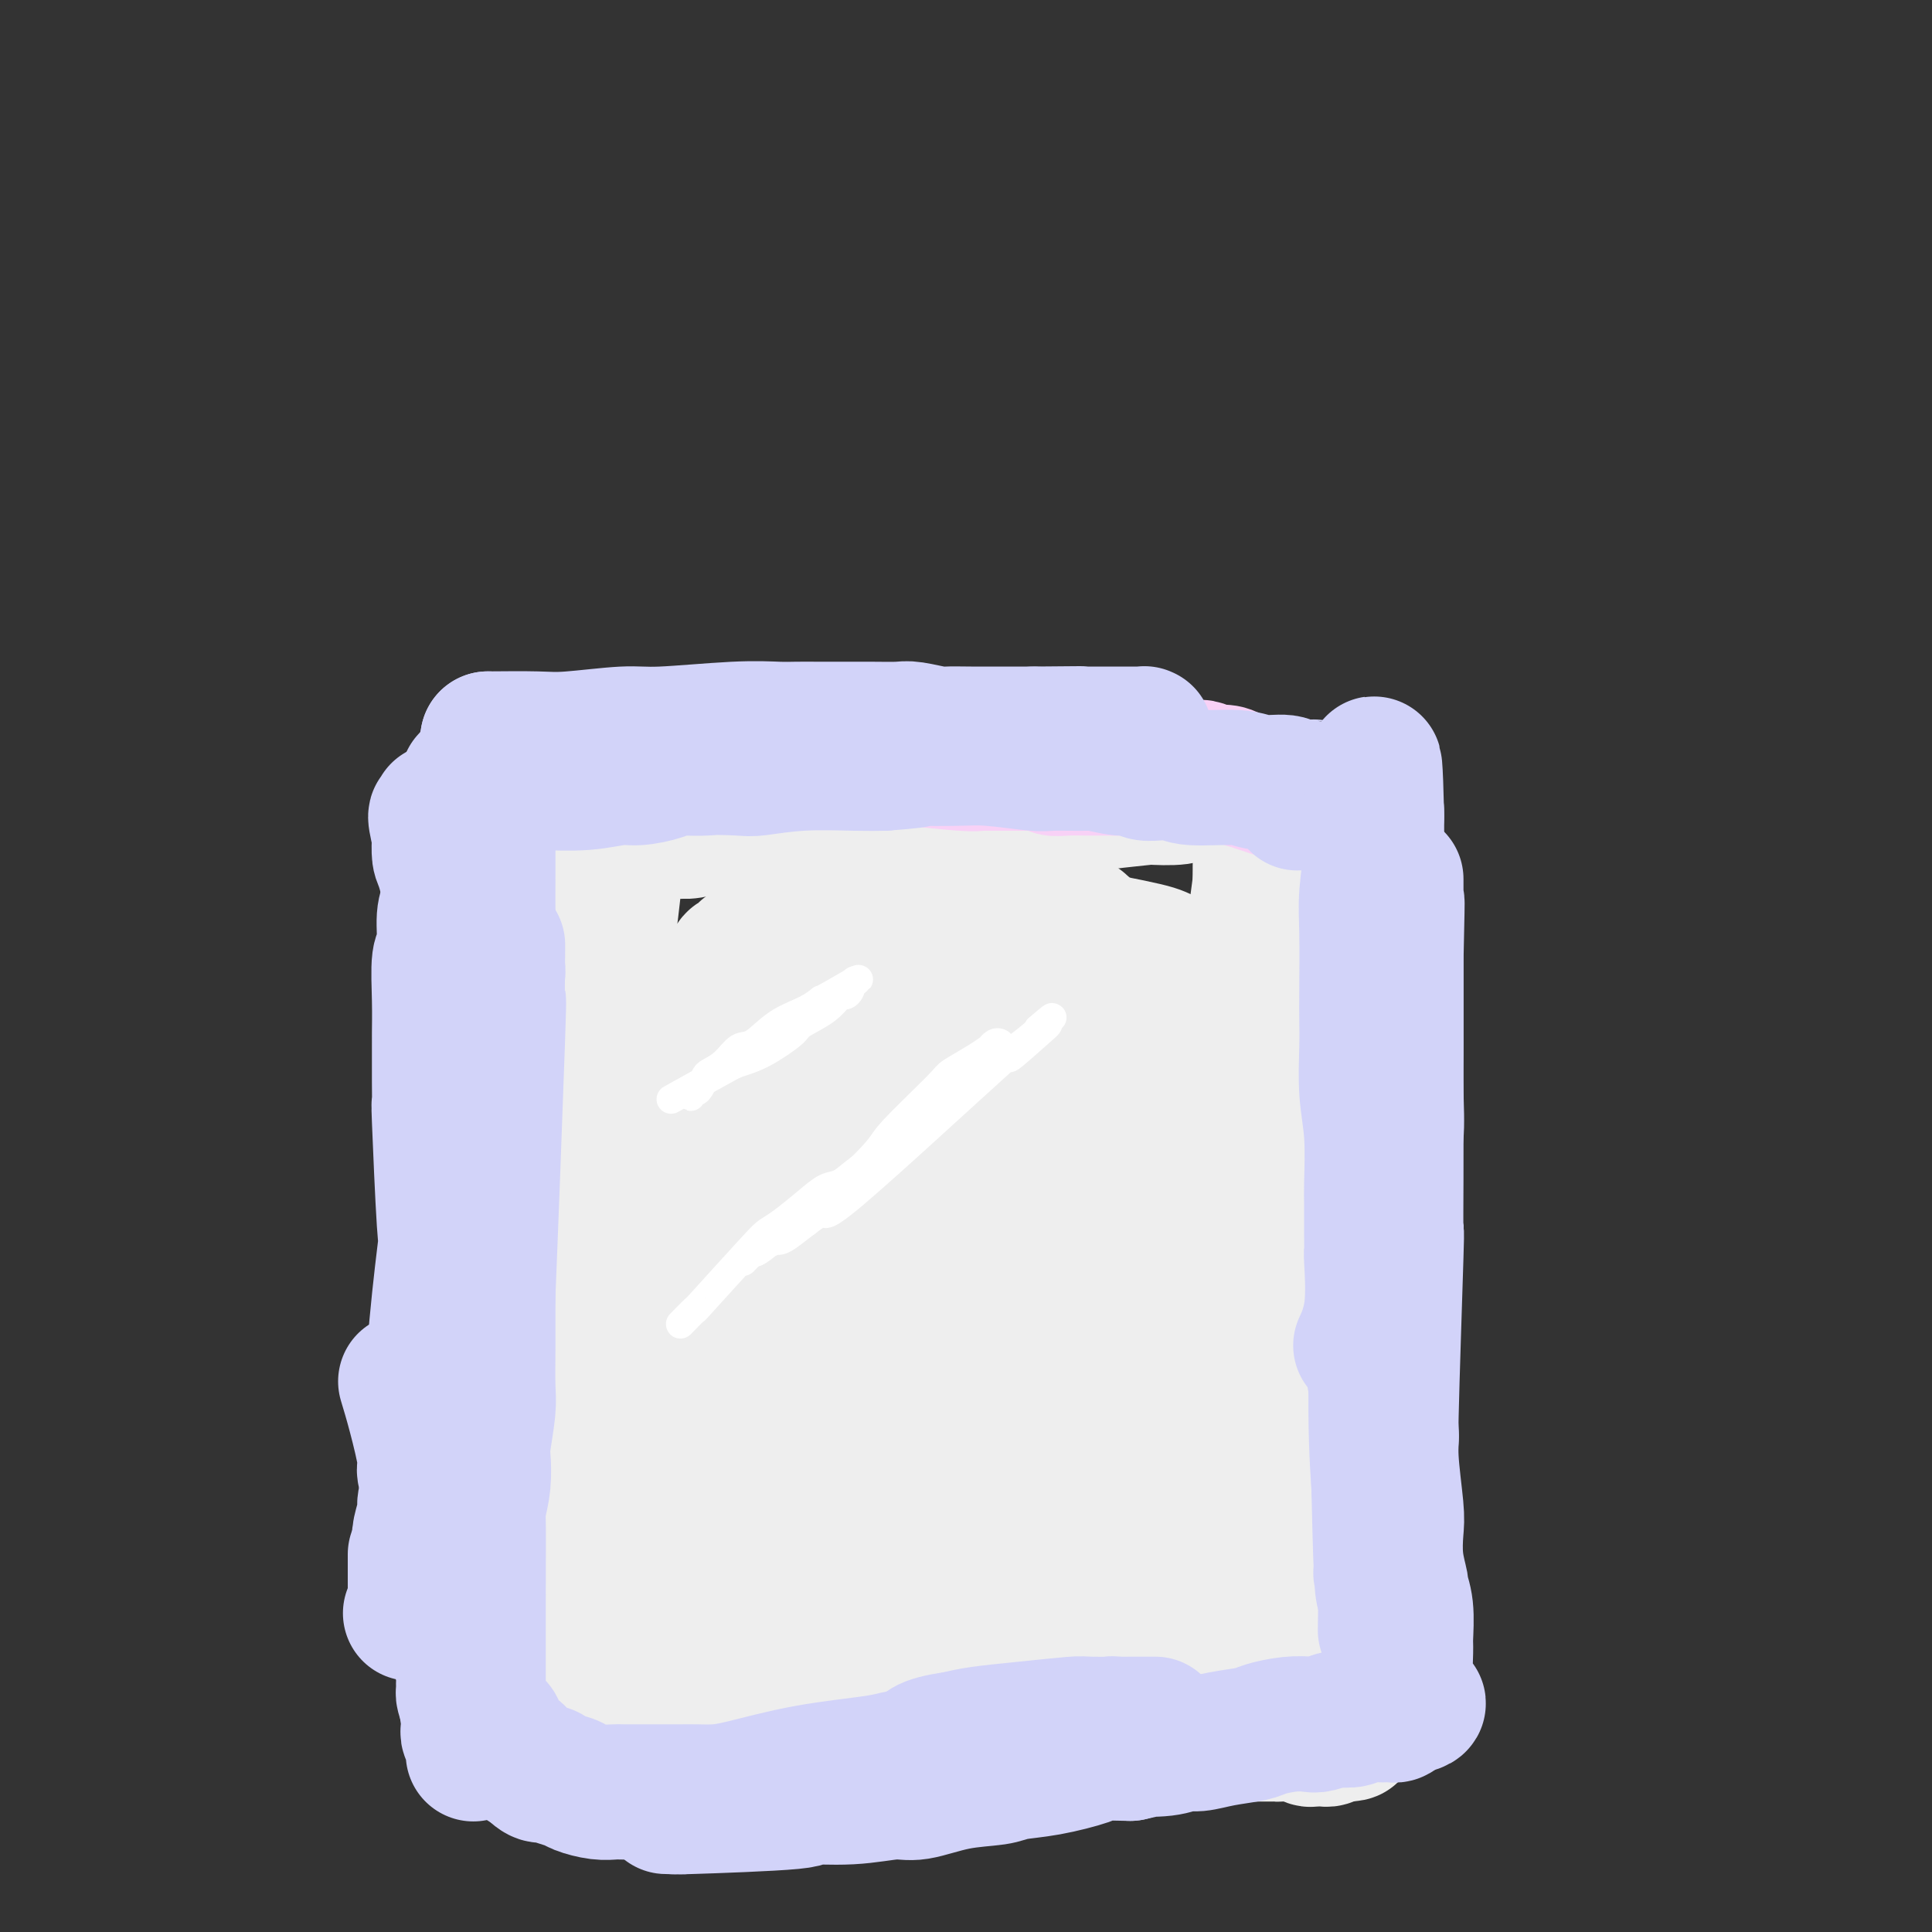 <svg viewBox='0 0 400 400' version='1.1' xmlns='http://www.w3.org/2000/svg' xmlns:xlink='http://www.w3.org/1999/xlink'><rect x="0" y="0" width="400" height="400" fill="#333333" stroke="none"/><g fill='none' stroke='#EEEEEE' stroke-width='28' stroke-linecap='round' stroke-linejoin='round'><path d='M161,164c-0.163,0.211 -0.326,0.422 1,0c1.326,-0.422 4.142,-1.476 6,-2c1.858,-0.524 2.757,-0.519 5,-1c2.243,-0.481 5.831,-1.449 8,-2c2.169,-0.551 2.920,-0.683 5,-1c2.080,-0.317 5.489,-0.817 7,-1c1.511,-0.183 1.124,-0.049 2,0c0.876,0.049 3.016,0.013 4,0c0.984,-0.013 0.813,-0.004 1,0c0.187,0.004 0.731,0.001 1,0c0.269,-0.001 0.261,0.000 0,0c-0.261,-0.000 -0.775,-0.001 -2,0c-1.225,0.001 -3.161,0.004 -4,0c-0.839,-0.004 -0.582,-0.015 -2,0c-1.418,0.015 -4.512,0.056 -6,0c-1.488,-0.056 -1.370,-0.207 -3,0c-1.630,0.207 -5.010,0.774 -7,1c-1.990,0.226 -2.591,0.113 -3,0c-0.409,-0.113 -0.625,-0.226 -1,0c-0.375,0.226 -0.909,0.792 -1,1c-0.091,0.208 0.260,0.060 1,0c0.740,-0.060 1.870,-0.030 3,0'/><path d='M176,159c-3.519,0.250 -0.817,-0.125 2,0c2.817,0.125 5.748,0.752 8,1c2.252,0.248 3.826,0.119 5,0c1.174,-0.119 1.948,-0.228 3,0c1.052,0.228 2.384,0.792 3,1c0.616,0.208 0.518,0.060 1,0c0.482,-0.060 1.544,-0.031 2,0c0.456,0.031 0.306,0.064 0,0c-0.306,-0.064 -0.767,-0.223 -1,0c-0.233,0.223 -0.239,0.830 -2,1c-1.761,0.170 -5.278,-0.098 -7,0c-1.722,0.098 -1.649,0.562 -3,1c-1.351,0.438 -4.127,0.849 -9,1c-4.873,0.151 -11.844,0.040 -16,0c-4.156,-0.040 -5.498,-0.011 -7,0c-1.502,0.011 -3.166,0.003 -4,0c-0.834,-0.003 -0.838,0.000 -1,0c-0.162,-0.000 -0.481,-0.004 -1,0c-0.519,0.004 -1.238,0.015 -1,0c0.238,-0.015 1.434,-0.057 3,0c1.566,0.057 3.502,0.211 6,0c2.498,-0.211 5.557,-0.788 7,-1c1.443,-0.212 1.269,-0.061 3,0c1.731,0.061 5.365,0.030 9,0'/><path d='M176,163c4.755,-0.215 2.643,-0.254 4,0c1.357,0.254 6.182,0.800 10,1c3.818,0.200 6.627,0.053 8,0c1.373,-0.053 1.309,-0.013 3,0c1.691,0.013 5.137,-0.000 7,0c1.863,0.000 2.145,0.014 4,0c1.855,-0.014 5.284,-0.056 8,0c2.716,0.056 4.719,0.211 6,0c1.281,-0.211 1.839,-0.789 3,-1c1.161,-0.211 2.925,-0.057 4,0c1.075,0.057 1.463,0.015 2,0c0.537,-0.015 1.225,-0.004 2,0c0.775,0.004 1.637,0.001 2,0c0.363,-0.001 0.226,-0.000 1,0c0.774,0.000 2.460,0.000 3,0c0.540,-0.000 -0.066,-0.001 0,0c0.066,0.001 0.802,0.003 1,0c0.198,-0.003 -0.144,-0.012 0,0c0.144,0.012 0.773,0.045 1,0c0.227,-0.045 0.053,-0.167 0,0c-0.053,0.167 0.017,0.622 -1,1c-1.017,0.378 -3.120,0.679 -6,1c-2.880,0.321 -6.537,0.663 -9,1c-2.463,0.337 -3.731,0.668 -5,1'/><path d='M224,167c-4.673,0.861 -6.854,1.014 -8,1c-1.146,-0.014 -1.257,-0.196 -3,0c-1.743,0.196 -5.117,0.769 -7,1c-1.883,0.231 -2.274,0.118 -4,0c-1.726,-0.118 -4.787,-0.242 -8,0c-3.213,0.242 -6.577,0.849 -8,1c-1.423,0.151 -0.905,-0.156 -2,0c-1.095,0.156 -3.803,0.774 -6,1c-2.197,0.226 -3.884,0.061 -5,0c-1.116,-0.061 -1.662,-0.017 -3,0c-1.338,0.017 -3.467,0.008 -6,0c-2.533,-0.008 -5.469,-0.016 -7,0c-1.531,0.016 -1.657,0.057 -3,0c-1.343,-0.057 -3.904,-0.211 -6,0c-2.096,0.211 -3.728,0.789 -5,1c-1.272,0.211 -2.183,0.057 -3,0c-0.817,-0.057 -1.539,-0.015 -2,0c-0.461,0.015 -0.660,0.004 -1,0c-0.340,-0.004 -0.822,-0.001 -1,0c-0.178,0.001 -0.051,0.000 0,0c0.051,-0.000 0.025,-0.000 0,0'/><path d='M136,172c-12.797,0.354 -0.791,-1.262 5,-2c5.791,-0.738 5.366,-0.597 7,-1c1.634,-0.403 5.328,-1.348 9,-2c3.672,-0.652 7.322,-1.011 9,-1c1.678,0.011 1.385,0.392 4,0c2.615,-0.392 8.138,-1.555 11,-2c2.862,-0.445 3.065,-0.171 5,0c1.935,0.171 5.603,0.238 9,0c3.397,-0.238 6.522,-0.782 8,-1c1.478,-0.218 1.309,-0.111 3,0c1.691,0.111 5.241,0.226 8,0c2.759,-0.226 4.728,-0.793 6,-1c1.272,-0.207 1.847,-0.056 3,0c1.153,0.056 2.885,0.015 5,0c2.115,-0.015 4.613,-0.004 6,0c1.387,0.004 1.662,0.001 2,0c0.338,-0.001 0.738,-0.000 1,0c0.262,0.000 0.385,0.000 1,0c0.615,-0.000 1.722,-0.000 2,0c0.278,0.000 -0.272,0.000 0,0c0.272,-0.000 1.368,-0.000 2,0c0.632,0.000 0.802,0.000 1,0c0.198,-0.000 0.424,-0.000 1,0c0.576,0.000 1.502,0.000 2,0c0.498,-0.000 0.567,-0.000 1,0c0.433,0.000 1.229,0.000 2,0c0.771,-0.000 1.516,-0.000 2,0c0.484,0.000 0.707,0.000 1,0c0.293,-0.000 0.655,-0.000 1,0c0.345,0.000 0.672,0.000 1,0'/><path d='M254,162c11.229,-0.309 2.803,-0.083 0,0c-2.803,0.083 0.019,0.022 1,0c0.981,-0.022 0.121,-0.007 0,0c-0.121,0.007 0.496,0.005 1,0c0.504,-0.005 0.893,-0.012 1,0c0.107,0.012 -0.070,0.042 0,0c0.070,-0.042 0.387,-0.156 0,0c-0.387,0.156 -1.479,0.581 -2,1c-0.521,0.419 -0.472,0.830 -1,1c-0.528,0.170 -1.635,0.097 -3,0c-1.365,-0.097 -2.989,-0.218 -4,0c-1.011,0.218 -1.408,0.777 -3,1c-1.592,0.223 -4.378,0.112 -6,0c-1.622,-0.112 -2.080,-0.225 -4,0c-1.920,0.225 -5.302,0.789 -8,1c-2.698,0.211 -4.712,0.071 -6,0c-1.288,-0.071 -1.851,-0.071 -3,0c-1.149,0.071 -2.885,0.215 -5,0c-2.115,-0.215 -4.608,-0.789 -6,-1c-1.392,-0.211 -1.683,-0.060 -3,0c-1.317,0.060 -3.658,0.030 -6,0'/><path d='M197,165c-10.536,0.468 -6.877,0.140 -6,0c0.877,-0.140 -1.029,-0.090 -3,0c-1.971,0.090 -4.006,0.221 -5,0c-0.994,-0.221 -0.948,-0.792 -2,-1c-1.052,-0.208 -3.203,-0.052 -5,0c-1.797,0.052 -3.240,-0.001 -4,0c-0.760,0.001 -0.837,0.057 -2,0c-1.163,-0.057 -3.413,-0.226 -6,0c-2.587,0.226 -5.511,0.848 -7,1c-1.489,0.152 -1.542,-0.166 -3,0c-1.458,0.166 -4.322,0.815 -6,1c-1.678,0.185 -2.169,-0.094 -3,0c-0.831,0.094 -2.002,0.561 -4,1c-1.998,0.439 -4.822,0.849 -6,1c-1.178,0.151 -0.711,0.043 -1,0c-0.289,-0.043 -1.335,-0.022 -2,0c-0.665,0.022 -0.948,0.044 -1,0c-0.052,-0.044 0.128,-0.156 0,0c-0.128,0.156 -0.564,0.578 -1,1'/><path d='M130,169c-5.499,1.358 -2.247,2.254 -1,3c1.247,0.746 0.489,1.341 0,2c-0.489,0.659 -0.708,1.380 -1,3c-0.292,1.620 -0.655,4.138 -1,7c-0.345,2.862 -0.670,6.067 -1,8c-0.330,1.933 -0.666,2.595 -1,5c-0.334,2.405 -0.668,6.553 -1,11c-0.332,4.447 -0.663,9.194 -1,12c-0.337,2.806 -0.679,3.673 -1,6c-0.321,2.327 -0.622,6.114 -1,8c-0.378,1.886 -0.832,1.871 -1,3c-0.168,1.129 -0.049,3.403 0,5c0.049,1.597 0.028,2.518 0,3c-0.028,0.482 -0.063,0.524 0,1c0.063,0.476 0.223,1.387 0,0c-0.223,-1.387 -0.830,-5.071 -1,-7c-0.170,-1.929 0.098,-2.103 0,-5c-0.098,-2.897 -0.562,-8.517 -1,-13c-0.438,-4.483 -0.848,-7.830 -1,-10c-0.152,-2.170 -0.044,-3.163 0,-5c0.044,-1.837 0.026,-4.517 0,-7c-0.026,-2.483 -0.059,-4.767 0,-6c0.059,-1.233 0.212,-1.413 0,-3c-0.212,-1.587 -0.788,-4.581 -1,-6c-0.212,-1.419 -0.061,-1.263 0,-2c0.061,-0.737 0.030,-2.369 0,-4'/><path d='M116,178c-0.620,-10.474 -0.169,-3.159 0,-1c0.169,2.159 0.058,-0.836 0,-1c-0.058,-0.164 -0.061,2.505 0,4c0.061,1.495 0.186,1.818 0,4c-0.186,2.182 -0.684,6.224 -1,12c-0.316,5.776 -0.452,13.285 -1,22c-0.548,8.715 -1.509,18.634 -2,24c-0.491,5.366 -0.513,6.177 -1,11c-0.487,4.823 -1.441,13.658 -2,18c-0.559,4.342 -0.724,4.190 -1,8c-0.276,3.810 -0.662,11.580 -1,17c-0.338,5.420 -0.626,8.488 -1,10c-0.374,1.512 -0.833,1.466 -1,2c-0.167,0.534 -0.042,1.647 0,2c0.042,0.353 0.000,-0.052 0,0c-0.000,0.052 0.042,0.563 0,1c-0.042,0.437 -0.167,0.799 0,-1c0.167,-1.799 0.626,-5.760 1,-8c0.374,-2.240 0.664,-2.758 1,-8c0.336,-5.242 0.720,-15.209 1,-21c0.280,-5.791 0.456,-7.408 1,-13c0.544,-5.592 1.454,-15.159 2,-24c0.546,-8.841 0.727,-16.954 1,-22c0.273,-5.046 0.636,-7.023 1,-9'/><path d='M113,205c1.646,-20.676 1.762,-19.866 2,-22c0.238,-2.134 0.600,-7.213 1,-9c0.400,-1.787 0.840,-0.284 1,0c0.160,0.284 0.040,-0.652 0,-1c-0.040,-0.348 -0.001,-0.110 0,0c0.001,0.110 -0.037,0.090 0,0c0.037,-0.090 0.150,-0.251 1,3c0.850,3.251 2.438,9.914 3,14c0.562,4.086 0.098,5.596 0,9c-0.098,3.404 0.170,8.704 0,12c-0.170,3.296 -0.778,4.590 -1,7c-0.222,2.410 -0.060,5.937 0,10c0.060,4.063 0.016,8.661 0,11c-0.016,2.339 -0.004,2.418 0,5c0.004,2.582 0.001,7.665 0,12c-0.001,4.335 0.001,7.921 0,10c-0.001,2.079 -0.004,2.652 0,5c0.004,2.348 0.015,6.472 0,11c-0.015,4.528 -0.057,9.459 0,12c0.057,2.541 0.211,2.691 0,5c-0.211,2.309 -0.788,6.775 -1,9c-0.212,2.225 -0.061,2.207 0,3c0.061,0.793 0.030,2.396 0,4'/><path d='M119,315c-0.309,19.669 -0.082,6.340 0,2c0.082,-4.340 0.018,0.308 0,3c-0.018,2.692 0.010,3.429 0,4c-0.010,0.571 -0.059,0.977 0,2c0.059,1.023 0.226,2.665 0,4c-0.226,1.335 -0.845,2.363 -1,3c-0.155,0.637 0.154,0.881 0,2c-0.154,1.119 -0.772,3.112 -1,4c-0.228,0.888 -0.065,0.672 0,1c0.065,0.328 0.032,1.201 0,2c-0.032,0.799 -0.061,1.524 0,2c0.061,0.476 0.214,0.701 0,1c-0.214,0.299 -0.793,0.670 -1,1c-0.207,0.330 -0.042,0.618 0,1c0.042,0.382 -0.040,0.858 0,1c0.040,0.142 0.203,-0.050 0,0c-0.203,0.050 -0.772,0.343 -1,1c-0.228,0.657 -0.113,1.679 0,2c0.113,0.321 0.226,-0.059 0,0c-0.226,0.059 -0.792,0.556 -1,1c-0.208,0.444 -0.060,0.836 0,1c0.060,0.164 0.030,0.099 0,0c-0.030,-0.099 -0.060,-0.233 0,0c0.060,0.233 0.208,0.832 0,1c-0.208,0.168 -0.774,-0.096 -1,0c-0.226,0.096 -0.112,0.551 0,1c0.112,0.449 0.222,0.890 0,1c-0.222,0.110 -0.778,-0.111 -1,0c-0.222,0.111 -0.111,0.556 0,1'/><path d='M112,357c-0.774,1.857 -0.208,0.499 0,0c0.208,-0.499 0.058,-0.141 0,0c-0.058,0.141 -0.025,0.063 0,0c0.025,-0.063 0.041,-0.112 -1,0c-1.041,0.112 -3.139,0.385 4,1c7.139,0.615 23.516,1.574 30,2c6.484,0.426 3.074,0.320 4,0c0.926,-0.320 6.189,-0.855 9,-1c2.811,-0.145 3.171,0.101 5,0c1.829,-0.101 5.127,-0.549 7,-1c1.873,-0.451 2.320,-0.905 5,-1c2.680,-0.095 7.593,0.171 10,0c2.407,-0.171 2.309,-0.778 4,-1c1.691,-0.222 5.170,-0.060 7,0c1.830,0.060 2.010,0.016 3,0c0.990,-0.016 2.791,-0.004 4,0c1.209,0.004 1.825,0.001 2,0c0.175,-0.001 -0.093,-0.000 0,0c0.093,0.000 0.546,0.000 1,0'/><path d='M206,356c8.960,-0.635 2.859,-0.223 -1,0c-3.859,0.223 -5.477,0.256 -9,0c-3.523,-0.256 -8.950,-0.800 -12,-1c-3.050,-0.200 -3.724,-0.055 -8,0c-4.276,0.055 -12.153,0.018 -16,0c-3.847,-0.018 -3.662,-0.019 -7,0c-3.338,0.019 -10.197,0.059 -13,0c-2.803,-0.059 -1.549,-0.215 -5,0c-3.451,0.215 -11.607,0.803 -15,1c-3.393,0.197 -2.024,0.004 -2,0c0.024,-0.004 -1.296,0.181 -1,0c0.296,-0.181 2.208,-0.729 3,-1c0.792,-0.271 0.465,-0.265 3,0c2.535,0.265 7.933,0.789 11,1c3.067,0.211 3.803,0.109 7,0c3.197,-0.109 8.854,-0.225 14,0c5.146,0.225 9.782,0.792 13,1c3.218,0.208 5.017,0.056 10,0c4.983,-0.056 13.149,-0.015 17,0c3.851,0.015 3.386,0.004 6,0c2.614,-0.004 8.307,-0.002 14,0'/><path d='M215,357c18.109,0.152 14.381,0.030 14,0c-0.381,-0.030 2.584,0.030 5,0c2.416,-0.030 4.283,-0.152 5,0c0.717,0.152 0.284,0.577 1,1c0.716,0.423 2.581,0.845 5,1c2.419,0.155 5.391,0.042 7,0c1.609,-0.042 1.856,-0.012 3,0c1.144,0.012 3.185,0.007 5,0c1.815,-0.007 3.403,-0.016 4,0c0.597,0.016 0.201,0.057 1,0c0.799,-0.057 2.793,-0.211 4,0c1.207,0.211 1.629,0.788 2,1c0.371,0.212 0.692,0.057 1,0c0.308,-0.057 0.605,-0.018 1,0c0.395,0.018 0.889,0.015 1,0c0.111,-0.015 -0.163,-0.043 0,0c0.163,0.043 0.761,0.155 1,0c0.239,-0.155 0.120,-0.578 0,-1'/><path d='M275,359c9.286,0.150 2.502,-0.474 0,-1c-2.502,-0.526 -0.722,-0.953 0,-3c0.722,-2.047 0.387,-5.712 0,-8c-0.387,-2.288 -0.825,-3.198 -1,-4c-0.175,-0.802 -0.089,-1.496 0,-4c0.089,-2.504 0.179,-6.820 0,-9c-0.179,-2.180 -0.628,-2.226 -1,-5c-0.372,-2.774 -0.667,-8.276 -1,-14c-0.333,-5.724 -0.703,-11.669 -1,-15c-0.297,-3.331 -0.521,-4.049 -1,-8c-0.479,-3.951 -1.215,-11.135 -2,-18c-0.785,-6.865 -1.621,-13.413 -2,-16c-0.379,-2.587 -0.301,-1.214 -1,-8c-0.699,-6.786 -2.173,-21.730 -3,-28c-0.827,-6.270 -1.006,-3.867 -1,-4c0.006,-0.133 0.199,-2.801 0,-4c-0.199,-1.199 -0.788,-0.929 -1,-1c-0.212,-0.071 -0.047,-0.483 0,-1c0.047,-0.517 -0.024,-1.138 0,-1c0.024,0.138 0.145,1.034 1,4c0.855,2.966 2.446,8.001 3,11c0.554,2.999 0.072,3.961 0,9c-0.072,5.039 0.265,14.154 0,24c-0.265,9.846 -1.133,20.423 -2,31'/><path d='M262,286c-0.912,15.456 -2.191,22.096 -3,26c-0.809,3.904 -1.149,5.073 -2,9c-0.851,3.927 -2.214,10.611 -3,14c-0.786,3.389 -0.995,3.481 -1,4c-0.005,0.519 0.195,1.465 0,2c-0.195,0.535 -0.784,0.660 -1,1c-0.216,0.340 -0.057,0.896 0,1c0.057,0.104 0.013,-0.243 0,-1c-0.013,-0.757 0.004,-1.923 0,-3c-0.004,-1.077 -0.030,-2.063 0,-5c0.030,-2.937 0.116,-7.823 0,-12c-0.116,-4.177 -0.435,-7.644 0,-20c0.435,-12.356 1.623,-33.601 2,-43c0.377,-9.399 -0.057,-6.952 0,-7c0.057,-0.048 0.607,-2.591 1,-8c0.393,-5.409 0.630,-13.684 1,-18c0.370,-4.316 0.872,-4.671 1,-7c0.128,-2.329 -0.120,-6.630 0,-10c0.120,-3.370 0.606,-5.808 1,-7c0.394,-1.192 0.694,-1.138 1,-3c0.306,-1.862 0.618,-5.641 1,-9c0.382,-3.359 0.834,-6.299 1,-8c0.166,-1.701 0.044,-2.163 0,-3c-0.044,-0.837 -0.012,-2.049 0,-3c0.012,-0.951 0.003,-1.641 0,-2c-0.003,-0.359 -0.001,-0.388 0,0c0.001,0.388 0.000,1.194 0,2'/><path d='M261,176c1.066,-11.596 0.231,-2.586 0,2c-0.231,4.586 0.141,4.748 0,7c-0.141,2.252 -0.797,6.595 -1,9c-0.203,2.405 0.045,2.873 0,6c-0.045,3.127 -0.383,8.911 -1,15c-0.617,6.089 -1.512,12.481 -2,16c-0.488,3.519 -0.569,4.165 -1,8c-0.431,3.835 -1.213,10.860 -2,17c-0.787,6.140 -1.578,11.396 -2,14c-0.422,2.604 -0.475,2.554 -1,6c-0.525,3.446 -1.521,10.386 -2,14c-0.479,3.614 -0.440,3.902 -1,6c-0.560,2.098 -1.720,6.004 -2,8c-0.280,1.996 0.318,2.080 0,4c-0.318,1.920 -1.552,5.677 -2,7c-0.448,1.323 -0.110,0.213 0,0c0.110,-0.213 -0.008,0.470 0,1c0.008,0.530 0.143,0.906 0,1c-0.143,0.094 -0.563,-0.095 -1,-6c-0.437,-5.905 -0.890,-17.524 -1,-24c-0.110,-6.476 0.125,-7.807 0,-16c-0.125,-8.193 -0.608,-23.248 -1,-31c-0.392,-7.752 -0.694,-8.202 -1,-12c-0.306,-3.798 -0.618,-10.946 -1,-14c-0.382,-3.054 -0.834,-2.015 -1,-2c-0.166,0.015 -0.048,-0.996 0,-1c0.048,-0.004 0.024,0.998 0,2'/><path d='M238,213c-0.820,-15.714 0.130,-4.000 0,3c-0.130,7.000 -1.339,9.284 -3,16c-1.661,6.716 -3.772,17.864 -5,24c-1.228,6.136 -1.573,7.261 -3,15c-1.427,7.739 -3.937,22.091 -5,29c-1.063,6.909 -0.681,6.375 -1,8c-0.319,1.625 -1.339,5.409 -2,7c-0.661,1.591 -0.962,0.990 -1,1c-0.038,0.010 0.188,0.631 0,-1c-0.188,-1.631 -0.792,-5.516 -1,-8c-0.208,-2.484 -0.022,-3.569 0,-9c0.022,-5.431 -0.119,-15.208 0,-25c0.119,-9.792 0.499,-19.599 1,-30c0.501,-10.401 1.125,-21.395 2,-31c0.875,-9.605 2.003,-17.821 3,-20c0.997,-2.179 1.863,1.679 2,4c0.137,2.321 -0.456,3.104 0,8c0.456,4.896 1.960,13.903 2,27c0.040,13.097 -1.386,30.284 -2,40c-0.614,9.716 -0.416,11.962 -1,19c-0.584,7.038 -1.949,18.866 -3,26c-1.051,7.134 -1.788,9.572 -2,11c-0.212,1.428 0.100,1.847 0,2c-0.100,0.153 -0.611,0.039 -1,0c-0.389,-0.039 -0.654,-0.005 -1,-2c-0.346,-1.995 -0.773,-6.019 -1,-15c-0.227,-8.981 -0.253,-22.918 0,-31c0.253,-8.082 0.787,-10.309 2,-17c1.213,-6.691 3.107,-17.845 5,-29'/><path d='M223,235c2.276,-10.981 4.465,-15.432 6,-18c1.535,-2.568 2.415,-3.251 4,-4c1.585,-0.749 3.874,-1.563 5,-2c1.126,-0.437 1.088,-0.495 2,2c0.912,2.495 2.774,7.544 3,15c0.226,7.456 -1.185,17.318 -2,23c-0.815,5.682 -1.034,7.182 -3,15c-1.966,7.818 -5.678,21.952 -10,32c-4.322,10.048 -9.253,16.009 -12,19c-2.747,2.991 -3.311,3.011 -7,4c-3.689,0.989 -10.502,2.945 -14,4c-3.498,1.055 -3.679,1.208 -6,1c-2.321,-0.208 -6.781,-0.777 -10,-1c-3.219,-0.223 -5.195,-0.100 -5,-2c0.195,-1.900 2.563,-5.821 4,-8c1.437,-2.179 1.945,-2.615 7,-4c5.055,-1.385 14.659,-3.719 21,-5c6.341,-1.281 9.420,-1.508 13,-2c3.580,-0.492 7.663,-1.249 12,-2c4.337,-0.751 8.929,-1.495 11,-2c2.071,-0.505 1.623,-0.771 2,-1c0.377,-0.229 1.580,-0.422 0,0c-1.580,0.422 -5.942,1.460 -9,2c-3.058,0.540 -4.810,0.582 -11,2c-6.190,1.418 -16.817,4.211 -28,7c-11.183,2.789 -22.922,5.573 -30,7c-7.078,1.427 -9.495,1.496 -15,3c-5.505,1.504 -14.097,4.443 -18,6c-3.903,1.557 -3.115,1.730 -3,2c0.115,0.270 -0.442,0.635 -1,1'/><path d='M129,329c-3.270,1.614 -0.444,1.150 5,1c5.444,-0.150 13.508,0.016 18,0c4.492,-0.016 5.414,-0.214 13,-1c7.586,-0.786 21.836,-2.161 29,-3c7.164,-0.839 7.242,-1.141 11,-2c3.758,-0.859 11.195,-2.273 15,-3c3.805,-0.727 3.978,-0.766 5,-1c1.022,-0.234 2.893,-0.664 3,-1c0.107,-0.336 -1.551,-0.580 -2,-1c-0.449,-0.420 0.311,-1.016 -3,-2c-3.311,-0.984 -10.694,-2.355 -15,-3c-4.306,-0.645 -5.537,-0.563 -11,0c-5.463,0.563 -15.159,1.606 -21,2c-5.841,0.394 -7.829,0.139 -9,3c-1.171,2.861 -1.526,8.838 1,13c2.526,4.162 7.933,6.511 11,8c3.067,1.489 3.794,2.120 9,3c5.206,0.880 14.890,2.008 23,2c8.110,-0.008 14.646,-1.152 18,-2c3.354,-0.848 3.525,-1.400 5,-2c1.475,-0.600 4.253,-1.249 5,-3c0.747,-1.751 -0.538,-4.604 -1,-6c-0.462,-1.396 -0.100,-1.334 -4,-4c-3.900,-2.666 -12.061,-8.059 -17,-11c-4.939,-2.941 -6.655,-3.429 -12,-4c-5.345,-0.571 -14.319,-1.225 -23,-1c-8.681,0.225 -17.068,1.330 -22,2c-4.932,0.670 -6.409,0.906 -8,2c-1.591,1.094 -3.295,3.047 -5,5'/><path d='M147,320c-2.232,1.036 -1.312,0.127 0,1c1.312,0.873 3.017,3.527 8,5c4.983,1.473 13.244,1.766 18,2c4.756,0.234 6.007,0.408 12,-1c5.993,-1.408 16.728,-4.397 22,-6c5.272,-1.603 5.080,-1.820 7,-4c1.920,-2.180 5.952,-6.322 7,-11c1.048,-4.678 -0.889,-9.890 -2,-13c-1.111,-3.110 -1.395,-4.117 -4,-8c-2.605,-3.883 -7.532,-10.643 -15,-15c-7.468,-4.357 -17.477,-6.310 -23,-8c-5.523,-1.690 -6.561,-3.116 -11,-2c-4.439,1.116 -12.279,4.772 -16,4c-3.721,-0.772 -3.322,-5.974 -5,3c-1.678,8.974 -5.431,32.123 -6,43c-0.569,10.877 2.046,9.482 4,10c1.954,0.518 3.246,2.949 4,4c0.754,1.051 0.970,0.723 2,0c1.030,-0.723 2.876,-1.840 4,-3c1.124,-1.160 1.527,-2.365 2,-6c0.473,-3.635 1.015,-9.702 1,-18c-0.015,-8.298 -0.589,-18.826 -1,-25c-0.411,-6.174 -0.661,-7.993 -1,-15c-0.339,-7.007 -0.769,-19.200 -1,-25c-0.231,-5.800 -0.264,-5.206 0,-6c0.264,-0.794 0.823,-2.976 1,-4c0.177,-1.024 -0.029,-0.891 0,-1c0.029,-0.109 0.294,-0.460 1,1c0.706,1.460 1.853,4.730 3,8'/><path d='M158,230c0.817,2.144 0.859,3.503 1,9c0.141,5.497 0.383,15.134 0,25c-0.383,9.866 -1.389,19.963 -2,25c-0.611,5.037 -0.828,5.013 -1,6c-0.172,0.987 -0.301,2.983 -1,3c-0.699,0.017 -1.968,-1.945 -3,-3c-1.032,-1.055 -1.828,-1.201 -3,-4c-1.172,-2.799 -2.721,-8.249 -4,-17c-1.279,-8.751 -2.287,-20.804 -3,-28c-0.713,-7.196 -1.132,-9.536 -1,-15c0.132,-5.464 0.816,-14.051 1,-18c0.184,-3.949 -0.130,-3.259 0,-3c0.130,0.259 0.705,0.086 1,-2c0.295,-2.086 0.311,-6.086 3,0c2.689,6.086 8.051,22.257 10,30c1.949,7.743 0.485,7.056 0,13c-0.485,5.944 0.009,18.518 0,27c-0.009,8.482 -0.520,12.873 -1,15c-0.480,2.127 -0.928,1.991 -1,2c-0.072,0.009 0.231,0.164 0,0c-0.231,-0.164 -0.998,-0.649 -2,-6c-1.002,-5.351 -2.241,-15.570 -3,-21c-0.759,-5.430 -1.038,-6.071 -1,-13c0.038,-6.929 0.394,-20.148 1,-30c0.606,-9.852 1.464,-16.339 2,-20c0.536,-3.661 0.752,-4.497 1,-5c0.248,-0.503 0.528,-0.674 1,-1c0.472,-0.326 1.135,-0.807 2,1c0.865,1.807 1.933,5.904 3,10'/><path d='M158,210c0.893,2.589 1.626,4.062 2,10c0.374,5.938 0.389,16.341 0,23c-0.389,6.659 -1.180,9.573 -2,13c-0.820,3.427 -1.668,7.368 -2,9c-0.332,1.632 -0.149,0.957 0,1c0.149,0.043 0.262,0.804 0,1c-0.262,0.196 -0.900,-0.175 -1,0c-0.100,0.175 0.339,0.894 0,-1c-0.339,-1.894 -1.456,-6.401 -2,-9c-0.544,-2.599 -0.517,-3.289 0,-9c0.517,-5.711 1.522,-16.444 2,-22c0.478,-5.556 0.428,-5.937 1,-8c0.572,-2.063 1.767,-5.810 3,-8c1.233,-2.190 2.503,-2.825 3,-3c0.497,-0.175 0.220,0.108 1,-1c0.780,-1.108 2.617,-3.608 2,1c-0.617,4.608 -3.687,16.325 -5,21c-1.313,4.675 -0.868,2.307 -3,5c-2.132,2.693 -6.839,10.447 -10,15c-3.161,4.553 -4.774,5.904 -6,7c-1.226,1.096 -2.065,1.938 -2,2c0.065,0.062 1.035,-0.657 1,-1c-0.035,-0.343 -1.076,-0.309 2,-1c3.076,-0.691 10.269,-2.108 14,-3c3.731,-0.892 4.000,-1.260 7,-2c3.000,-0.740 8.731,-1.853 14,-2c5.269,-0.147 10.077,0.672 13,1c2.923,0.328 3.962,0.164 5,0'/><path d='M195,249c6.049,0.462 5.172,2.118 5,3c-0.172,0.882 0.361,0.991 0,3c-0.361,2.009 -1.616,5.918 -5,10c-3.384,4.082 -8.898,8.336 -12,11c-3.102,2.664 -3.791,3.739 -7,6c-3.209,2.261 -8.939,5.709 -13,8c-4.061,2.291 -6.455,3.426 -8,4c-1.545,0.574 -2.242,0.586 -3,1c-0.758,0.414 -1.577,1.229 0,0c1.577,-1.229 5.551,-4.501 8,-6c2.449,-1.499 3.372,-1.225 9,-4c5.628,-2.775 15.961,-8.597 22,-12c6.039,-3.403 7.784,-4.385 13,-7c5.216,-2.615 13.902,-6.862 19,-10c5.098,-3.138 6.609,-5.167 8,-6c1.391,-0.833 2.664,-0.472 -4,0c-6.664,0.472 -21.264,1.053 -32,3c-10.736,1.947 -17.607,5.259 -26,9c-8.393,3.741 -18.308,7.910 -23,10c-4.692,2.090 -4.160,2.101 -5,3c-0.840,0.899 -3.052,2.687 -2,4c1.052,1.313 5.369,2.151 8,3c2.631,0.849 3.578,1.709 9,1c5.422,-0.709 15.320,-2.985 26,-7c10.680,-4.015 22.141,-9.767 28,-13c5.859,-3.233 6.116,-3.947 10,-7c3.884,-3.053 11.395,-8.444 15,-12c3.605,-3.556 3.302,-5.278 3,-7'/><path d='M238,237c1.020,-2.893 2.070,-6.627 0,-10c-2.070,-3.373 -7.261,-6.385 -10,-8c-2.739,-1.615 -3.027,-1.832 -10,-1c-6.973,0.832 -20.632,2.715 -28,4c-7.368,1.285 -8.447,1.973 -14,6c-5.553,4.027 -15.581,11.393 -20,15c-4.419,3.607 -3.230,3.455 -4,9c-0.770,5.545 -3.498,16.787 -3,25c0.498,8.213 4.222,13.397 6,16c1.778,2.603 1.609,2.625 4,3c2.391,0.375 7.344,1.101 14,0c6.656,-1.101 15.017,-4.030 20,-6c4.983,-1.970 6.588,-2.980 11,-5c4.412,-2.020 11.633,-5.051 16,-11c4.367,-5.949 5.882,-14.816 6,-20c0.118,-5.184 -1.159,-6.684 -4,-8c-2.841,-1.316 -7.246,-2.446 -10,-3c-2.754,-0.554 -3.858,-0.530 -7,1c-3.142,1.530 -8.323,4.567 -13,11c-4.677,6.433 -8.851,16.261 -11,22c-2.149,5.739 -2.272,7.389 -3,13c-0.728,5.611 -2.061,15.181 -2,21c0.061,5.819 1.517,7.886 2,9c0.483,1.114 -0.008,1.276 2,1c2.008,-0.276 6.516,-0.991 9,-1c2.484,-0.009 2.944,0.688 5,-1c2.056,-1.688 5.707,-5.762 9,-10c3.293,-4.238 6.226,-8.639 8,-12c1.774,-3.361 2.387,-5.680 3,-8'/><path d='M214,289c3.806,-7.790 3.321,-12.263 3,-15c-0.321,-2.737 -0.477,-3.736 -1,-6c-0.523,-2.264 -1.413,-5.791 -5,-8c-3.587,-2.209 -9.872,-3.099 -13,-4c-3.128,-0.901 -3.098,-1.812 -8,0c-4.902,1.812 -14.734,6.349 -20,9c-5.266,2.651 -5.965,3.417 -9,8c-3.035,4.583 -8.405,12.983 -11,19c-2.595,6.017 -2.413,9.653 -2,12c0.413,2.347 1.058,3.406 3,5c1.942,1.594 5.180,3.721 10,4c4.820,0.279 11.223,-1.292 15,-2c3.777,-0.708 4.930,-0.554 11,-4c6.070,-3.446 17.057,-10.491 22,-13c4.943,-2.509 3.843,-0.482 9,-8c5.157,-7.518 16.572,-24.579 21,-33c4.428,-8.421 1.868,-8.200 -2,-12c-3.868,-3.800 -9.046,-11.621 -16,-16c-6.954,-4.379 -15.685,-5.317 -21,-6c-5.315,-0.683 -7.213,-1.111 -13,-2c-5.787,-0.889 -15.464,-2.239 -21,-3c-5.536,-0.761 -6.932,-0.934 -8,-1c-1.068,-0.066 -1.808,-0.024 -2,0c-0.192,0.024 0.164,0.031 1,0c0.836,-0.031 2.152,-0.101 3,0c0.848,0.101 1.228,0.373 5,0c3.772,-0.373 10.935,-1.392 16,-2c5.065,-0.608 8.033,-0.804 11,-1'/><path d='M192,210c10.102,-0.807 18.356,-1.325 23,-2c4.644,-0.675 5.678,-1.509 9,-2c3.322,-0.491 8.932,-0.640 12,-1c3.068,-0.360 3.596,-0.930 4,-1c0.404,-0.070 0.686,0.359 0,0c-0.686,-0.359 -2.340,-1.508 -3,-2c-0.660,-0.492 -0.324,-0.328 -5,-1c-4.676,-0.672 -14.362,-2.181 -20,-3c-5.638,-0.819 -7.228,-0.949 -14,-1c-6.772,-0.051 -18.727,-0.022 -27,0c-8.273,0.022 -12.865,0.039 -15,0c-2.135,-0.039 -1.811,-0.134 -1,0c0.811,0.134 2.111,0.496 0,1c-2.111,0.504 -7.633,1.151 5,2c12.633,0.849 43.420,1.902 57,2c13.580,0.098 9.954,-0.759 12,-1c2.046,-0.241 9.764,0.133 13,0c3.236,-0.133 1.989,-0.774 2,-1c0.011,-0.226 1.281,-0.036 2,0c0.719,0.036 0.886,-0.081 1,0c0.114,0.081 0.176,0.360 -1,0c-1.176,-0.360 -3.590,-1.359 -5,-2c-1.410,-0.641 -1.815,-0.924 -7,-2c-5.185,-1.076 -15.148,-2.945 -21,-4c-5.852,-1.055 -7.593,-1.297 -12,-2c-4.407,-0.703 -11.480,-1.869 -17,-2c-5.520,-0.131 -9.486,0.772 -12,1c-2.514,0.228 -3.575,-0.221 -5,0c-1.425,0.221 -3.212,1.110 -5,2'/><path d='M162,191c-3.260,0.461 -0.412,0.112 0,0c0.412,-0.112 -1.614,0.013 -2,0c-0.386,-0.013 0.869,-0.164 1,0c0.131,0.164 -0.860,0.643 0,1c0.860,0.357 3.571,0.590 5,1c1.429,0.410 1.577,0.996 4,1c2.423,0.004 7.122,-0.573 10,-1c2.878,-0.427 3.936,-0.704 6,-1c2.064,-0.296 5.133,-0.612 8,-1c2.867,-0.388 5.532,-0.848 7,-1c1.468,-0.152 1.739,0.005 3,0c1.261,-0.005 3.512,-0.173 6,0c2.488,0.173 5.213,0.685 7,1c1.787,0.315 2.635,0.431 4,1c1.365,0.569 3.247,1.591 4,2c0.753,0.409 0.376,0.204 0,0'/></g>
<g fill='none' stroke='#F8D1F6' stroke-width='28' stroke-linecap='round' stroke-linejoin='round'><path d='M271,166c-1.935,-0.641 -3.870,-1.282 -6,-2c-2.130,-0.718 -4.453,-1.512 -6,-2c-1.547,-0.488 -2.316,-0.670 -3,-1c-0.684,-0.330 -1.281,-0.806 -2,-1c-0.719,-0.194 -1.559,-0.104 -2,0c-0.441,0.104 -0.485,0.224 -1,0c-0.515,-0.224 -1.503,-0.792 -2,-1c-0.497,-0.208 -0.505,-0.056 -1,0c-0.495,0.056 -1.479,0.015 -2,0c-0.521,-0.015 -0.579,-0.004 -1,0c-0.421,0.004 -1.204,0.001 -2,0c-0.796,-0.001 -1.606,-0.000 -2,0c-0.394,0.000 -0.374,0.000 -1,0c-0.626,-0.000 -1.899,-0.000 -3,0c-1.101,0.000 -2.029,0.000 -3,0c-0.971,-0.000 -1.986,-0.000 -3,0'/><path d='M231,159c-3.909,-0.001 -4.681,-0.004 -5,0c-0.319,0.004 -0.183,0.015 -1,0c-0.817,-0.015 -2.585,-0.057 -4,0c-1.415,0.057 -2.476,0.211 -3,0c-0.524,-0.211 -0.509,-0.789 -1,-1c-0.491,-0.211 -1.487,-0.057 -2,0c-0.513,0.057 -0.542,0.015 -1,0c-0.458,-0.015 -1.345,-0.004 -2,0c-0.655,0.004 -1.078,0.001 -2,0c-0.922,-0.001 -2.343,0.001 -3,0c-0.657,-0.001 -0.549,-0.004 -1,0c-0.451,0.004 -1.460,0.015 -2,0c-0.540,-0.015 -0.612,-0.057 -1,0c-0.388,0.057 -1.093,0.212 -4,0c-2.907,-0.212 -8.015,-0.793 -10,-1c-1.985,-0.207 -0.846,-0.041 -2,0c-1.154,0.041 -4.601,-0.041 -6,0c-1.399,0.041 -0.751,0.207 -1,0c-0.249,-0.207 -1.394,-0.788 -2,-1c-0.606,-0.212 -0.672,-0.057 -1,0c-0.328,0.057 -0.919,0.015 -1,0c-0.081,-0.015 0.348,-0.004 0,0c-0.348,0.004 -1.472,0.001 -2,0c-0.528,-0.001 -0.461,-0.000 -1,0c-0.539,0.000 -1.684,0.000 -2,0c-0.316,-0.000 0.195,-0.000 0,0c-0.195,0.000 -1.098,0.000 -2,0'/><path d='M169,156c-9.778,-0.464 -3.223,-0.124 -1,0c2.223,0.124 0.115,0.033 -1,0c-1.115,-0.033 -1.238,-0.009 -2,0c-0.762,0.009 -2.163,0.002 -3,0c-0.837,-0.002 -1.111,-0.001 -2,0c-0.889,0.001 -2.393,0.000 -3,0c-0.607,-0.000 -0.315,-0.000 -1,0c-0.685,0.000 -2.345,0.000 -4,0c-1.655,-0.000 -3.305,-0.000 -4,0c-0.695,0.000 -0.436,0.000 -1,0c-0.564,-0.000 -1.952,-0.000 -3,0c-1.048,0.000 -1.755,0.000 -2,0c-0.245,-0.000 -0.028,-0.000 -1,0c-0.972,0.000 -3.134,0.000 -4,0c-0.866,-0.000 -0.435,-0.001 -1,0c-0.565,0.001 -2.127,0.004 -3,0c-0.873,-0.004 -1.058,-0.015 -2,0c-0.942,0.015 -2.640,0.057 -4,0c-1.360,-0.057 -2.380,-0.211 -3,0c-0.620,0.211 -0.838,0.789 -2,1c-1.162,0.211 -3.267,0.057 -5,0c-1.733,-0.057 -3.094,-0.015 -4,0c-0.906,0.015 -1.356,0.004 -2,0c-0.644,-0.004 -1.482,-0.001 -2,0c-0.518,0.001 -0.716,0.000 -1,0c-0.284,-0.000 -0.653,-0.000 -1,0c-0.347,0.000 -0.670,0.000 -1,0c-0.330,-0.000 -0.665,-0.000 -1,0'/><path d='M105,157c-9.956,0.156 -2.844,0.044 0,0c2.844,-0.044 1.422,-0.022 0,0'/></g>
<g fill='none' stroke='#D2D3F9' stroke-width='28' stroke-linecap='round' stroke-linejoin='round'><path d='M101,153c3.730,-0.033 7.461,-0.065 10,0c2.539,0.065 3.887,0.228 7,0c3.113,-0.228 7.991,-0.846 11,-1c3.009,-0.154 4.150,0.155 8,0c3.850,-0.155 10.411,-0.774 15,-1c4.589,-0.226 7.208,-0.061 9,0c1.792,0.061 2.756,0.017 4,0c1.244,-0.017 2.767,-0.005 4,0c1.233,0.005 2.177,0.005 4,0c1.823,-0.005 4.527,-0.015 7,0c2.473,0.015 4.715,0.057 6,0c1.285,-0.057 1.612,-0.211 3,0c1.388,0.211 3.835,0.789 5,1c1.165,0.211 1.047,0.057 2,0c0.953,-0.057 2.977,-0.015 5,0c2.023,0.015 4.045,0.004 5,0c0.955,-0.004 0.844,-0.001 2,0c1.156,0.001 3.578,0.001 6,0'/><path d='M214,152c17.915,-0.155 6.203,-0.041 3,0c-3.203,0.041 2.101,0.011 5,0c2.899,-0.011 3.391,-0.003 4,0c0.609,0.003 1.334,0.001 2,0c0.666,-0.001 1.274,-0.000 2,0c0.726,0.000 1.572,0.000 2,0c0.428,-0.000 0.439,0.000 1,0c0.561,-0.000 1.671,-0.000 2,0c0.329,0.000 -0.122,0.000 0,0c0.122,-0.000 0.817,-0.001 1,0c0.183,0.001 -0.145,0.003 0,0c0.145,-0.003 0.764,-0.011 1,0c0.236,0.011 0.088,0.041 0,0c-0.088,-0.041 -0.118,-0.155 0,0c0.118,0.155 0.382,0.577 -2,1c-2.382,0.423 -7.411,0.845 -10,1c-2.589,0.155 -2.738,0.042 -4,0c-1.262,-0.042 -3.637,-0.012 -6,0c-2.363,0.012 -4.713,0.006 -6,0c-1.287,-0.006 -1.510,-0.012 -3,0c-1.490,0.012 -4.247,0.042 -6,0c-1.753,-0.042 -2.501,-0.155 -4,0c-1.499,0.155 -3.750,0.577 -6,1'/><path d='M190,155c-8.127,0.459 -5.444,0.108 -5,0c0.444,-0.108 -1.351,0.027 -3,0c-1.649,-0.027 -3.150,-0.215 -5,0c-1.850,0.215 -4.047,0.832 -5,1c-0.953,0.168 -0.661,-0.113 -3,0c-2.339,0.113 -7.309,0.622 -10,1c-2.691,0.378 -3.101,0.627 -5,1c-1.899,0.373 -5.286,0.869 -8,1c-2.714,0.131 -4.756,-0.105 -6,0c-1.244,0.105 -1.690,0.550 -3,1c-1.310,0.450 -3.486,0.905 -5,1c-1.514,0.095 -2.367,-0.170 -4,0c-1.633,0.170 -4.044,0.773 -7,1c-2.956,0.227 -6.455,0.076 -8,0c-1.545,-0.076 -1.135,-0.077 -1,0c0.135,0.077 -0.004,0.232 1,0c1.004,-0.232 3.151,-0.850 4,-1c0.849,-0.150 0.399,0.170 2,0c1.601,-0.170 5.253,-0.829 7,-1c1.747,-0.171 1.588,0.147 4,0c2.412,-0.147 7.393,-0.757 12,-1c4.607,-0.243 8.839,-0.118 11,0c2.161,0.118 2.249,0.227 4,0c1.751,-0.227 5.164,-0.792 9,-1c3.836,-0.208 8.096,-0.059 11,0c2.904,0.059 4.452,0.030 6,0'/><path d='M183,158c11.509,-0.850 5.281,-0.974 5,-1c-0.281,-0.026 5.386,0.046 9,0c3.614,-0.046 5.174,-0.210 8,0c2.826,0.210 6.917,0.792 9,1c2.083,0.208 2.158,0.041 4,0c1.842,-0.041 5.451,0.045 7,0c1.549,-0.045 1.036,-0.223 2,0c0.964,0.223 3.403,0.845 5,1c1.597,0.155 2.350,-0.156 3,0c0.650,0.156 1.197,0.778 2,1c0.803,0.222 1.863,0.044 3,0c1.137,-0.044 2.350,0.045 3,0c0.650,-0.045 0.738,-0.223 1,0c0.262,0.223 0.699,0.848 3,1c2.301,0.152 6.467,-0.170 9,0c2.533,0.170 3.435,0.830 5,1c1.565,0.170 3.795,-0.151 5,0c1.205,0.151 1.385,0.773 2,1c0.615,0.227 1.667,0.060 2,0c0.333,-0.060 -0.051,-0.014 0,0c0.051,0.014 0.539,-0.003 1,0c0.461,0.003 0.897,0.026 1,0c0.103,-0.026 -0.127,-0.100 0,0c0.127,0.100 0.611,0.373 0,1c-0.611,0.627 -2.317,1.608 -3,2c-0.683,0.392 -0.341,0.196 0,0'/><path d='M101,153c-0.000,0.337 -0.000,0.674 0,4c0.000,3.326 0.000,9.640 0,13c-0.000,3.360 -0.001,3.765 0,5c0.001,1.235 0.005,3.298 0,6c-0.005,2.702 -0.019,6.041 0,9c0.019,2.959 0.072,5.538 0,7c-0.072,1.462 -0.268,1.808 0,3c0.268,1.192 0.999,3.229 1,5c0.001,1.771 -0.730,3.274 -1,4c-0.270,0.726 -0.081,0.675 0,1c0.081,0.325 0.053,1.026 0,1c-0.053,-0.026 -0.132,-0.777 0,-1c0.132,-0.223 0.474,0.084 0,-1c-0.474,-1.084 -1.763,-3.559 -3,-7c-1.237,-3.441 -2.423,-7.847 -3,-10c-0.577,-2.153 -0.546,-2.051 -1,-4c-0.454,-1.949 -1.391,-5.948 -2,-8c-0.609,-2.052 -0.888,-2.158 -1,-3c-0.112,-0.842 -0.056,-2.421 0,-4'/><path d='M91,173c-1.546,-6.204 -0.410,-3.714 0,-3c0.410,0.714 0.095,-0.348 0,-1c-0.095,-0.652 0.030,-0.894 0,-1c-0.030,-0.106 -0.214,-0.074 0,0c0.214,0.074 0.828,0.192 1,0c0.172,-0.192 -0.096,-0.695 0,1c0.096,1.695 0.558,5.586 1,9c0.442,3.414 0.863,6.350 1,13c0.137,6.650 -0.012,17.013 0,21c0.012,3.987 0.185,1.599 0,10c-0.185,8.401 -0.729,27.591 -1,35c-0.271,7.409 -0.269,3.036 0,3c0.269,-0.036 0.806,4.264 1,6c0.194,1.736 0.046,0.908 0,1c-0.046,0.092 0.010,1.106 0,1c-0.010,-0.106 -0.087,-1.331 0,-2c0.087,-0.669 0.338,-0.781 1,-3c0.662,-2.219 1.734,-6.543 2,-9c0.266,-2.457 -0.275,-3.046 0,-6c0.275,-2.954 1.364,-8.273 2,-13c0.636,-4.727 0.818,-8.864 1,-13'/><path d='M100,222c1.110,-7.562 0.886,-4.469 1,-5c0.114,-0.531 0.566,-4.688 1,-8c0.434,-3.312 0.848,-5.780 1,-7c0.152,-1.220 0.041,-1.193 0,-2c-0.041,-0.807 -0.011,-2.448 0,-3c0.011,-0.552 0.005,-0.014 0,0c-0.005,0.014 -0.009,-0.497 0,-1c0.009,-0.503 0.029,-0.997 0,2c-0.029,2.997 -0.108,9.484 0,10c0.108,0.516 0.405,-4.940 0,7c-0.405,11.940 -1.510,41.277 -2,53c-0.490,11.723 -0.365,5.831 -1,8c-0.635,2.169 -2.030,12.398 -3,19c-0.970,6.602 -1.514,9.577 -2,11c-0.486,1.423 -0.915,1.294 -1,2c-0.085,0.706 0.173,2.246 0,3c-0.173,0.754 -0.778,0.721 -1,1c-0.222,0.279 -0.059,0.869 0,1c0.059,0.131 0.016,-0.195 0,0c-0.016,0.195 -0.005,0.913 0,1c0.005,0.087 0.002,-0.456 0,-1'/><path d='M93,313c-0.983,5.618 0.559,-2.838 1,-7c0.441,-4.162 -0.219,-4.031 0,-7c0.219,-2.969 1.317,-9.037 2,-16c0.683,-6.963 0.953,-14.823 1,-21c0.047,-6.177 -0.127,-10.673 0,-13c0.127,-2.327 0.556,-2.484 1,-4c0.444,-1.516 0.904,-4.391 1,-6c0.096,-1.609 -0.170,-1.952 0,-3c0.170,-1.048 0.778,-2.802 1,-4c0.222,-1.198 0.059,-1.839 0,-2c-0.059,-0.161 -0.016,0.160 0,0c0.016,-0.160 0.003,-0.799 0,-1c-0.003,-0.201 0.003,0.038 0,0c-0.003,-0.038 -0.015,-0.353 0,0c0.015,0.353 0.057,1.373 0,2c-0.057,0.627 -0.211,0.863 0,2c0.211,1.137 0.789,3.177 1,6c0.211,2.823 0.057,6.429 0,10c-0.057,3.571 -0.015,7.105 0,9c0.015,1.895 0.004,2.149 0,4c-0.004,1.851 -0.000,5.300 0,7c0.000,1.700 -0.004,1.653 0,3c0.004,1.347 0.015,4.088 0,7c-0.015,2.912 -0.056,5.997 0,8c0.056,2.003 0.208,2.926 0,5c-0.208,2.074 -0.777,5.298 -1,7c-0.223,1.702 -0.098,1.881 0,3c0.098,1.119 0.171,3.177 0,5c-0.171,1.823 -0.585,3.412 -1,5'/><path d='M99,312c-0.155,12.270 -0.041,1.445 0,2c0.041,0.555 0.011,12.490 0,17c-0.011,4.510 -0.003,1.594 0,2c0.003,0.406 0.001,4.135 0,6c-0.001,1.865 -0.000,1.865 0,2c0.000,0.135 0.000,0.405 0,1c-0.000,0.595 -0.000,1.517 0,2c0.000,0.483 0.000,0.529 0,1c-0.000,0.471 -0.000,1.369 0,2c0.000,0.631 0.000,0.995 0,1c-0.000,0.005 -0.001,-0.350 0,0c0.001,0.350 0.004,1.403 0,2c-0.004,0.597 -0.016,0.737 0,1c0.016,0.263 0.060,0.648 0,1c-0.060,0.352 -0.223,0.672 0,1c0.223,0.328 0.834,0.663 1,1c0.166,0.337 -0.113,0.674 0,1c0.113,0.326 0.616,0.641 1,1c0.384,0.359 0.647,0.764 1,1c0.353,0.236 0.796,0.304 1,1c0.204,0.696 0.168,2.022 1,3c0.832,0.978 2.532,1.610 3,2c0.468,0.390 -0.295,0.540 0,1c0.295,0.460 1.647,1.230 3,2'/><path d='M110,366c2.304,2.499 2.563,1.248 3,1c0.437,-0.248 1.052,0.508 2,1c0.948,0.492 2.230,0.720 3,1c0.770,0.280 1.030,0.611 2,1c0.970,0.389 2.650,0.836 4,1c1.350,0.164 2.370,0.044 3,0c0.630,-0.044 0.872,-0.012 2,0c1.128,0.012 3.144,0.003 4,0c0.856,-0.003 0.553,-0.000 1,0c0.447,0.000 1.646,-0.001 3,0c1.354,0.001 2.865,0.005 4,0c1.135,-0.005 1.896,-0.018 3,0c1.104,0.018 2.551,0.068 4,0c1.449,-0.068 2.900,-0.252 6,-1c3.100,-0.748 7.848,-2.060 13,-3c5.152,-0.940 10.707,-1.510 14,-2c3.293,-0.490 4.323,-0.902 5,-1c0.677,-0.098 1.000,0.118 2,0c1.000,-0.118 2.675,-0.571 4,-1c1.325,-0.429 2.298,-0.833 3,-1c0.702,-0.167 1.133,-0.097 2,0c0.867,0.097 2.169,0.219 3,0c0.831,-0.219 1.192,-0.780 2,-1c0.808,-0.220 2.064,-0.098 3,0c0.936,0.098 1.553,0.171 2,0c0.447,-0.171 0.723,-0.585 1,-1'/><path d='M208,360c9.579,-1.697 3.525,-0.441 2,0c-1.525,0.441 1.477,0.067 3,0c1.523,-0.067 1.568,0.175 2,0c0.432,-0.175 1.253,-0.765 2,-1c0.747,-0.235 1.421,-0.116 2,0c0.579,0.116 1.062,0.228 2,0c0.938,-0.228 2.331,-0.797 3,-1c0.669,-0.203 0.613,-0.040 1,0c0.387,0.040 1.217,-0.042 2,0c0.783,0.042 1.520,0.207 2,0c0.480,-0.207 0.703,-0.788 1,-1c0.297,-0.212 0.667,-0.057 1,0c0.333,0.057 0.627,0.015 1,0c0.373,-0.015 0.824,-0.004 2,0c1.176,0.004 3.076,0.001 4,0c0.924,-0.001 0.871,-0.000 1,0c0.129,0.000 0.442,-0.001 0,0c-0.442,0.001 -1.637,0.003 -2,0c-0.363,-0.003 0.105,-0.012 -2,0c-2.105,0.012 -6.782,0.045 -9,0c-2.218,-0.045 -1.976,-0.167 -4,0c-2.024,0.167 -6.314,0.622 -10,1c-3.686,0.378 -6.767,0.679 -9,1c-2.233,0.321 -3.616,0.660 -5,1'/><path d='M198,360c-7.550,1.032 -6.426,2.111 -8,3c-1.574,0.889 -5.847,1.586 -8,2c-2.153,0.414 -2.185,0.545 -4,1c-1.815,0.455 -5.411,1.235 -9,2c-3.589,0.765 -7.171,1.515 -9,2c-1.829,0.485 -1.905,0.704 -4,1c-2.095,0.296 -6.210,0.668 -8,1c-1.790,0.332 -1.257,0.625 -2,1c-0.743,0.375 -2.763,0.832 -4,1c-1.237,0.168 -1.690,0.046 -2,0c-0.310,-0.046 -0.478,-0.015 -1,0c-0.522,0.015 -1.398,0.014 -1,0c0.398,-0.014 2.070,-0.041 2,0c-0.070,0.041 -1.880,0.150 3,0c4.880,-0.150 16.451,-0.560 21,-1c4.549,-0.440 2.075,-0.909 3,-1c0.925,-0.091 5.249,0.197 9,0c3.751,-0.197 6.931,-0.879 9,-1c2.069,-0.121 3.028,0.319 5,0c1.972,-0.319 4.955,-1.399 8,-2c3.045,-0.601 6.150,-0.725 8,-1c1.850,-0.275 2.446,-0.701 4,-1c1.554,-0.299 4.066,-0.472 7,-1c2.934,-0.528 6.290,-1.411 8,-2c1.710,-0.589 1.774,-0.882 3,-1c1.226,-0.118 3.613,-0.059 6,0'/><path d='M234,363c7.012,-1.481 2.544,-1.184 2,-1c-0.544,0.184 2.838,0.257 5,0c2.162,-0.257 3.105,-0.842 4,-1c0.895,-0.158 1.744,0.112 3,0c1.256,-0.112 2.921,-0.605 5,-1c2.079,-0.395 4.572,-0.693 6,-1c1.428,-0.307 1.791,-0.622 3,-1c1.209,-0.378 3.263,-0.820 5,-1c1.737,-0.180 3.155,-0.100 4,0c0.845,0.100 1.116,0.219 2,0c0.884,-0.219 2.382,-0.777 3,-1c0.618,-0.223 0.356,-0.112 1,0c0.644,0.112 2.194,0.226 3,0c0.806,-0.226 0.866,-0.793 2,-1c1.134,-0.207 3.341,-0.055 4,0c0.659,0.055 -0.229,0.012 0,0c0.229,-0.012 1.577,0.007 2,0c0.423,-0.007 -0.078,-0.040 0,0c0.078,0.040 0.737,0.154 1,0c0.263,-0.154 0.132,-0.577 0,-1'/><path d='M289,354c8.674,-1.732 2.860,-1.563 1,-2c-1.860,-0.437 0.235,-1.481 1,-2c0.765,-0.519 0.201,-0.515 0,-2c-0.201,-1.485 -0.039,-4.461 0,-6c0.039,-1.539 -0.046,-1.641 0,-3c0.046,-1.359 0.222,-3.974 0,-6c-0.222,-2.026 -0.843,-3.463 -1,-4c-0.157,-0.537 0.150,-0.173 0,-1c-0.150,-0.827 -0.757,-2.846 -1,-5c-0.243,-2.154 -0.121,-4.443 0,-6c0.121,-1.557 0.243,-2.383 0,-5c-0.243,-2.617 -0.850,-7.026 -1,-10c-0.150,-2.974 0.156,-4.512 0,-6c-0.156,-1.488 -0.774,-2.924 -1,-10c-0.226,-7.076 -0.061,-19.791 0,-26c0.061,-6.209 0.016,-5.912 0,-9c-0.016,-3.088 -0.004,-9.559 0,-13c0.004,-3.441 0.001,-3.851 0,-5c-0.001,-1.149 0.000,-3.038 0,-4c-0.000,-0.962 -0.001,-0.998 0,-1c0.001,-0.002 0.005,0.030 0,0c-0.005,-0.030 -0.019,-0.122 0,0c0.019,0.122 0.071,0.458 0,1c-0.071,0.542 -0.267,1.290 0,2c0.267,0.710 0.995,1.384 1,4c0.005,2.616 -0.713,7.176 -1,13c-0.287,5.824 -0.144,12.912 0,20'/><path d='M287,268c-0.227,7.326 -0.793,6.139 -1,11c-0.207,4.861 -0.055,15.768 0,23c0.055,7.232 0.014,10.788 0,13c-0.014,2.212 0.000,3.079 0,4c-0.000,0.921 -0.014,1.895 0,3c0.014,1.105 0.057,2.341 0,3c-0.057,0.659 -0.214,0.742 0,1c0.214,0.258 0.801,0.691 1,1c0.199,0.309 0.012,0.492 0,0c-0.012,-0.492 0.152,-1.661 0,0c-0.152,1.661 -0.620,6.153 -1,-2c-0.380,-8.153 -0.672,-28.949 -1,-36c-0.328,-7.051 -0.690,-0.357 0,-6c0.690,-5.643 2.434,-23.623 3,-33c0.566,-9.377 -0.044,-10.150 0,-11c0.044,-0.850 0.744,-1.775 1,-4c0.256,-2.225 0.069,-5.748 0,-9c-0.069,-3.252 -0.018,-6.233 0,-8c0.018,-1.767 0.005,-2.319 0,-4c-0.005,-1.681 -0.001,-4.491 0,-6c0.001,-1.509 0.000,-1.717 0,-3c-0.000,-1.283 -0.000,-3.642 0,-6'/><path d='M289,199c0.464,-20.726 0.124,-9.542 0,-6c-0.124,3.542 -0.033,-0.558 0,-3c0.033,-2.442 0.009,-3.225 0,-4c-0.009,-0.775 -0.002,-1.540 0,-2c0.002,-0.460 0.001,-0.615 0,-1c-0.001,-0.385 -0.000,-1.000 0,-1c0.000,0.000 0.000,0.616 0,1c-0.000,0.384 -0.000,0.535 0,1c0.000,0.465 0.000,1.243 0,2c-0.000,0.757 0.000,1.494 0,4c-0.000,2.506 -0.000,6.783 0,9c0.000,2.217 0.000,2.375 0,5c-0.000,2.625 -0.000,7.718 0,12c0.000,4.282 0.001,7.753 0,10c-0.001,2.247 -0.004,3.271 0,6c0.004,2.729 0.016,7.164 0,12c-0.016,4.836 -0.061,10.075 0,11c0.061,0.925 0.226,-2.463 0,5c-0.226,7.463 -0.845,25.778 -1,33c-0.155,7.222 0.155,3.352 0,5c-0.155,1.648 -0.773,8.813 -1,13c-0.227,4.187 -0.061,5.397 0,7c0.061,1.603 0.017,3.601 0,5c-0.017,1.399 -0.009,2.200 0,3'/><path d='M287,326c-0.311,22.270 -0.087,6.444 0,1c0.087,-5.444 0.038,-0.505 0,1c-0.038,1.505 -0.067,-0.422 0,-1c0.067,-0.578 0.228,0.193 0,-1c-0.228,-1.193 -0.846,-4.351 -1,-6c-0.154,-1.649 0.155,-1.790 0,-5c-0.155,-3.210 -0.774,-9.488 -1,-17c-0.226,-7.512 -0.061,-16.256 0,-21c0.061,-4.744 0.016,-5.486 0,-9c-0.016,-3.514 -0.004,-9.798 0,-15c0.004,-5.202 0.001,-9.320 0,-10c-0.001,-0.680 -0.000,2.080 0,-4c0.000,-6.080 0.000,-20.999 0,-26c-0.000,-5.001 -0.000,-0.085 0,-4c0.000,-3.915 0.000,-16.663 0,-22c-0.000,-5.337 -0.000,-3.265 0,-4c0.000,-0.735 0.000,-4.277 0,-6c-0.000,-1.723 -0.000,-1.627 0,-2c0.000,-0.373 0.000,-1.215 0,-2c-0.000,-0.785 -0.000,-1.514 0,-2c0.000,-0.486 0.000,-0.728 0,-1c-0.000,-0.272 -0.000,-0.573 0,-1c0.000,-0.427 0.000,-0.979 0,-1c-0.000,-0.021 -0.000,0.490 0,1'/><path d='M285,169c-0.552,-23.307 -0.933,-3.074 -1,5c-0.067,8.074 0.178,3.989 0,4c-0.178,0.011 -0.779,4.120 -1,7c-0.221,2.880 -0.060,4.533 0,8c0.060,3.467 0.020,8.750 0,12c-0.020,3.250 -0.019,4.468 0,6c0.019,1.532 0.058,3.380 0,6c-0.058,2.620 -0.212,6.013 0,9c0.212,2.987 0.789,5.568 1,9c0.211,3.432 0.056,7.714 0,10c-0.056,2.286 -0.013,2.577 0,4c0.013,1.423 -0.004,3.979 0,6c0.004,2.021 0.029,3.506 0,4c-0.029,0.494 -0.111,-0.001 0,2c0.111,2.001 0.414,6.500 0,10c-0.414,3.500 -1.547,6.000 -2,7c-0.453,1.000 -0.227,0.500 0,0'/><path d='M84,286c0.602,1.993 1.204,3.986 2,7c0.796,3.014 1.787,7.050 2,9c0.213,1.950 -0.350,1.816 0,3c0.350,1.184 1.613,3.686 2,5c0.387,1.314 -0.104,1.439 0,2c0.104,0.561 0.802,1.558 1,3c0.198,1.442 -0.106,3.328 0,4c0.106,0.672 0.620,0.131 1,1c0.380,0.869 0.624,3.148 1,5c0.376,1.852 0.884,3.278 1,4c0.116,0.722 -0.161,0.739 0,2c0.161,1.261 0.761,3.765 1,5c0.239,1.235 0.117,1.200 0,2c-0.117,0.800 -0.228,2.437 0,4c0.228,1.563 0.796,3.054 1,4c0.204,0.946 0.044,1.346 0,2c-0.044,0.654 0.027,1.561 0,2c-0.027,0.439 -0.150,0.411 0,1c0.150,0.589 0.575,1.794 1,3'/><path d='M97,354c2.011,10.698 0.538,3.444 0,1c-0.538,-2.444 -0.140,-0.076 0,1c0.140,1.076 0.024,0.862 0,1c-0.024,0.138 0.046,0.630 0,1c-0.046,0.370 -0.209,0.620 0,1c0.209,0.380 0.788,0.890 1,1c0.212,0.110 0.057,-0.182 0,0c-0.057,0.182 -0.015,0.837 0,1c0.015,0.163 0.004,-0.167 0,0c-0.004,0.167 -0.001,0.829 0,1c0.001,0.171 0.000,-0.150 0,0c-0.000,0.150 -0.000,0.769 0,1c0.000,0.231 0.000,0.072 0,0c-0.000,-0.072 -0.000,-0.058 0,-1c0.000,-0.942 0.000,-2.841 0,-4c-0.000,-1.159 -0.000,-1.580 0,-2'/><path d='M98,356c0.000,-2.041 0.000,-3.643 0,-6c-0.000,-2.357 -0.000,-5.470 0,-7c0.000,-1.530 0.001,-1.477 0,-3c-0.001,-1.523 -0.004,-4.621 0,-6c0.004,-1.379 0.015,-1.038 0,-2c-0.015,-0.962 -0.057,-3.226 0,-5c0.057,-1.774 0.211,-3.057 0,-4c-0.211,-0.943 -0.789,-1.547 -1,-3c-0.211,-1.453 -0.057,-3.756 0,-5c0.057,-1.244 0.015,-1.430 0,-3c-0.015,-1.570 -0.004,-4.524 0,-7c0.004,-2.476 0.001,-4.472 0,-6c-0.001,-1.528 -0.000,-2.587 0,-3c0.000,-0.413 0.000,-0.179 0,-5c-0.000,-4.821 -0.001,-14.696 0,-18c0.001,-3.304 0.004,-0.038 0,-3c-0.004,-2.962 -0.015,-12.152 0,-17c0.015,-4.848 0.056,-5.353 0,-6c-0.056,-0.647 -0.207,-1.434 0,-3c0.207,-1.566 0.774,-3.911 1,-6c0.226,-2.089 0.113,-3.923 0,-5c-0.113,-1.077 -0.226,-1.396 0,-3c0.226,-1.604 0.793,-4.492 1,-7c0.207,-2.508 0.056,-4.637 0,-6c-0.056,-1.363 -0.016,-1.961 0,-3c0.016,-1.039 0.008,-2.520 0,-4'/><path d='M99,210c0.155,-22.857 0.041,-7.000 0,-2c-0.041,5.000 -0.011,-0.857 0,-4c0.011,-3.143 0.003,-3.571 0,-4c-0.003,-0.429 -0.001,-0.858 0,-2c0.001,-1.142 0.000,-2.998 0,-4c-0.000,-1.002 -0.000,-1.148 0,-2c0.000,-0.852 0.001,-2.408 0,-4c-0.001,-1.592 -0.004,-3.221 0,-4c0.004,-0.779 0.015,-0.709 0,-2c-0.015,-1.291 -0.057,-3.944 0,-5c0.057,-1.056 0.211,-0.514 0,-1c-0.211,-0.486 -0.789,-2.000 -1,-3c-0.211,-1.000 -0.056,-1.487 0,-2c0.056,-0.513 0.012,-1.052 0,-2c-0.012,-0.948 0.007,-2.306 0,-3c-0.007,-0.694 -0.040,-0.725 0,-1c0.040,-0.275 0.154,-0.793 0,-1c-0.154,-0.207 -0.577,-0.104 -1,0'/><path d='M97,164c-0.278,-6.290 0.027,0.986 0,4c-0.027,3.014 -0.384,1.768 -1,3c-0.616,1.232 -1.489,4.944 -2,8c-0.511,3.056 -0.659,5.456 -1,7c-0.341,1.544 -0.876,2.234 -1,4c-0.124,1.766 0.163,4.610 0,6c-0.163,1.390 -0.776,1.328 -1,3c-0.224,1.672 -0.060,5.078 0,8c0.060,2.922 0.015,5.358 0,7c-0.015,1.642 -0.001,2.488 0,4c0.001,1.512 -0.012,3.688 0,6c0.012,2.312 0.048,4.760 0,5c-0.048,0.240 -0.181,-1.727 0,3c0.181,4.727 0.677,16.148 1,21c0.323,4.852 0.475,3.135 0,7c-0.475,3.865 -1.576,13.313 -2,20c-0.424,6.687 -0.170,10.615 0,13c0.170,2.385 0.257,3.228 0,4c-0.257,0.772 -0.857,1.474 -1,3c-0.143,1.526 0.172,3.876 0,6c-0.172,2.124 -0.830,4.023 -1,5c-0.170,0.977 0.146,1.032 0,2c-0.146,0.968 -0.756,2.848 -1,4c-0.244,1.152 -0.122,1.576 0,2'/><path d='M87,319c-1.000,9.586 -1.000,4.049 -1,3c0.000,-1.049 0.001,2.388 0,4c-0.001,1.612 -0.004,1.399 0,2c0.004,0.601 0.015,2.017 0,3c-0.015,0.983 -0.056,1.531 0,2c0.056,0.469 0.207,0.857 0,1c-0.207,0.143 -0.774,0.041 -1,0c-0.226,-0.041 -0.113,-0.020 0,0'/></g>
<g fill='none' stroke='#FFFFFF' stroke-width='6' stroke-linecap='round' stroke-linejoin='round'><path d='M140,227c-0.926,0.514 -1.852,1.028 0,0c1.852,-1.028 6.482,-3.597 9,-5c2.518,-1.403 2.925,-1.638 4,-2c1.075,-0.362 2.817,-0.851 5,-2c2.183,-1.149 4.808,-2.959 6,-4c1.192,-1.041 0.950,-1.315 2,-2c1.050,-0.685 3.392,-1.781 5,-3c1.608,-1.219 2.482,-2.560 3,-3c0.518,-0.440 0.678,0.022 1,0c0.322,-0.022 0.805,-0.529 1,-1c0.195,-0.471 0.102,-0.908 0,-1c-0.102,-0.092 -0.213,0.161 0,0c0.213,-0.161 0.750,-0.736 1,-1c0.250,-0.264 0.214,-0.218 0,0c-0.214,0.218 -0.607,0.609 -1,1'/><path d='M176,204c4.757,-3.142 -1.351,0.504 -4,2c-2.649,1.496 -1.839,0.843 -2,1c-0.161,0.157 -1.291,1.123 -3,2c-1.709,0.877 -3.995,1.664 -6,3c-2.005,1.336 -3.727,3.222 -5,4c-1.273,0.778 -2.095,0.450 -3,1c-0.905,0.550 -1.891,1.980 -3,3c-1.109,1.020 -2.339,1.631 -3,2c-0.661,0.369 -0.751,0.496 -1,1c-0.249,0.504 -0.655,1.385 -1,2c-0.345,0.615 -0.628,0.963 -1,1c-0.372,0.037 -0.832,-0.238 -1,0c-0.168,0.238 -0.045,0.987 0,1c0.045,0.013 0.013,-0.711 0,-1c-0.013,-0.289 -0.006,-0.145 0,0'/><path d='M167,253c0.765,-0.756 1.529,-1.512 2,-2c0.471,-0.488 0.647,-0.706 3,-3c2.353,-2.294 6.881,-6.662 9,-9c2.119,-2.338 1.829,-2.645 4,-5c2.171,-2.355 6.801,-6.760 9,-9c2.199,-2.240 1.965,-2.317 3,-3c1.035,-0.683 3.339,-1.973 5,-3c1.661,-1.027 2.680,-1.791 3,-2c0.320,-0.209 -0.060,0.138 0,0c0.060,-0.138 0.560,-0.759 1,-1c0.440,-0.241 0.822,-0.102 1,0c0.178,0.102 0.154,0.166 -1,1c-1.154,0.834 -3.438,2.437 -6,5c-2.562,2.563 -5.401,6.085 -7,8c-1.599,1.915 -1.956,2.223 -4,4c-2.044,1.777 -5.775,5.023 -8,7c-2.225,1.977 -2.945,2.686 -5,4c-2.055,1.314 -5.444,3.233 -8,5c-2.556,1.767 -4.278,3.384 -6,5'/><path d='M162,255c-7.757,6.530 -5.649,3.854 -5,3c0.649,-0.854 -0.162,0.113 -1,1c-0.838,0.887 -1.702,1.694 -2,2c-0.298,0.306 -0.028,0.112 0,0c0.028,-0.112 -0.186,-0.143 1,-1c1.186,-0.857 3.772,-2.538 5,-3c1.228,-0.462 1.098,0.297 3,-1c1.902,-1.297 5.836,-4.651 7,-5c1.164,-0.349 -0.443,2.308 7,-4c7.443,-6.308 23.937,-21.579 30,-27c6.063,-5.421 1.697,-0.991 2,-1c0.303,-0.009 5.277,-4.456 7,-6c1.723,-1.544 0.195,-0.185 0,0c-0.195,0.185 0.944,-0.804 1,-1c0.056,-0.196 -0.972,0.402 -2,1'/><path d='M215,213c5.813,-5.065 1.344,-0.727 -2,2c-3.344,2.727 -5.564,3.841 -7,5c-1.436,1.159 -2.089,2.361 -4,4c-1.911,1.639 -5.081,3.714 -8,6c-2.919,2.286 -5.585,4.782 -7,6c-1.415,1.218 -1.577,1.157 -3,2c-1.423,0.843 -4.107,2.589 -6,4c-1.893,1.411 -2.997,2.486 -4,3c-1.003,0.514 -1.906,0.467 -3,1c-1.094,0.533 -2.380,1.644 -4,3c-1.620,1.356 -3.576,2.955 -5,4c-1.424,1.045 -2.317,1.536 -3,2c-0.683,0.464 -1.156,0.902 -4,4c-2.844,3.098 -8.058,8.858 -10,11c-1.942,2.142 -0.613,0.667 -1,1c-0.387,0.333 -2.489,2.474 -3,3c-0.511,0.526 0.568,-0.564 1,-1c0.432,-0.436 0.216,-0.218 0,0'/></g>
</svg>
